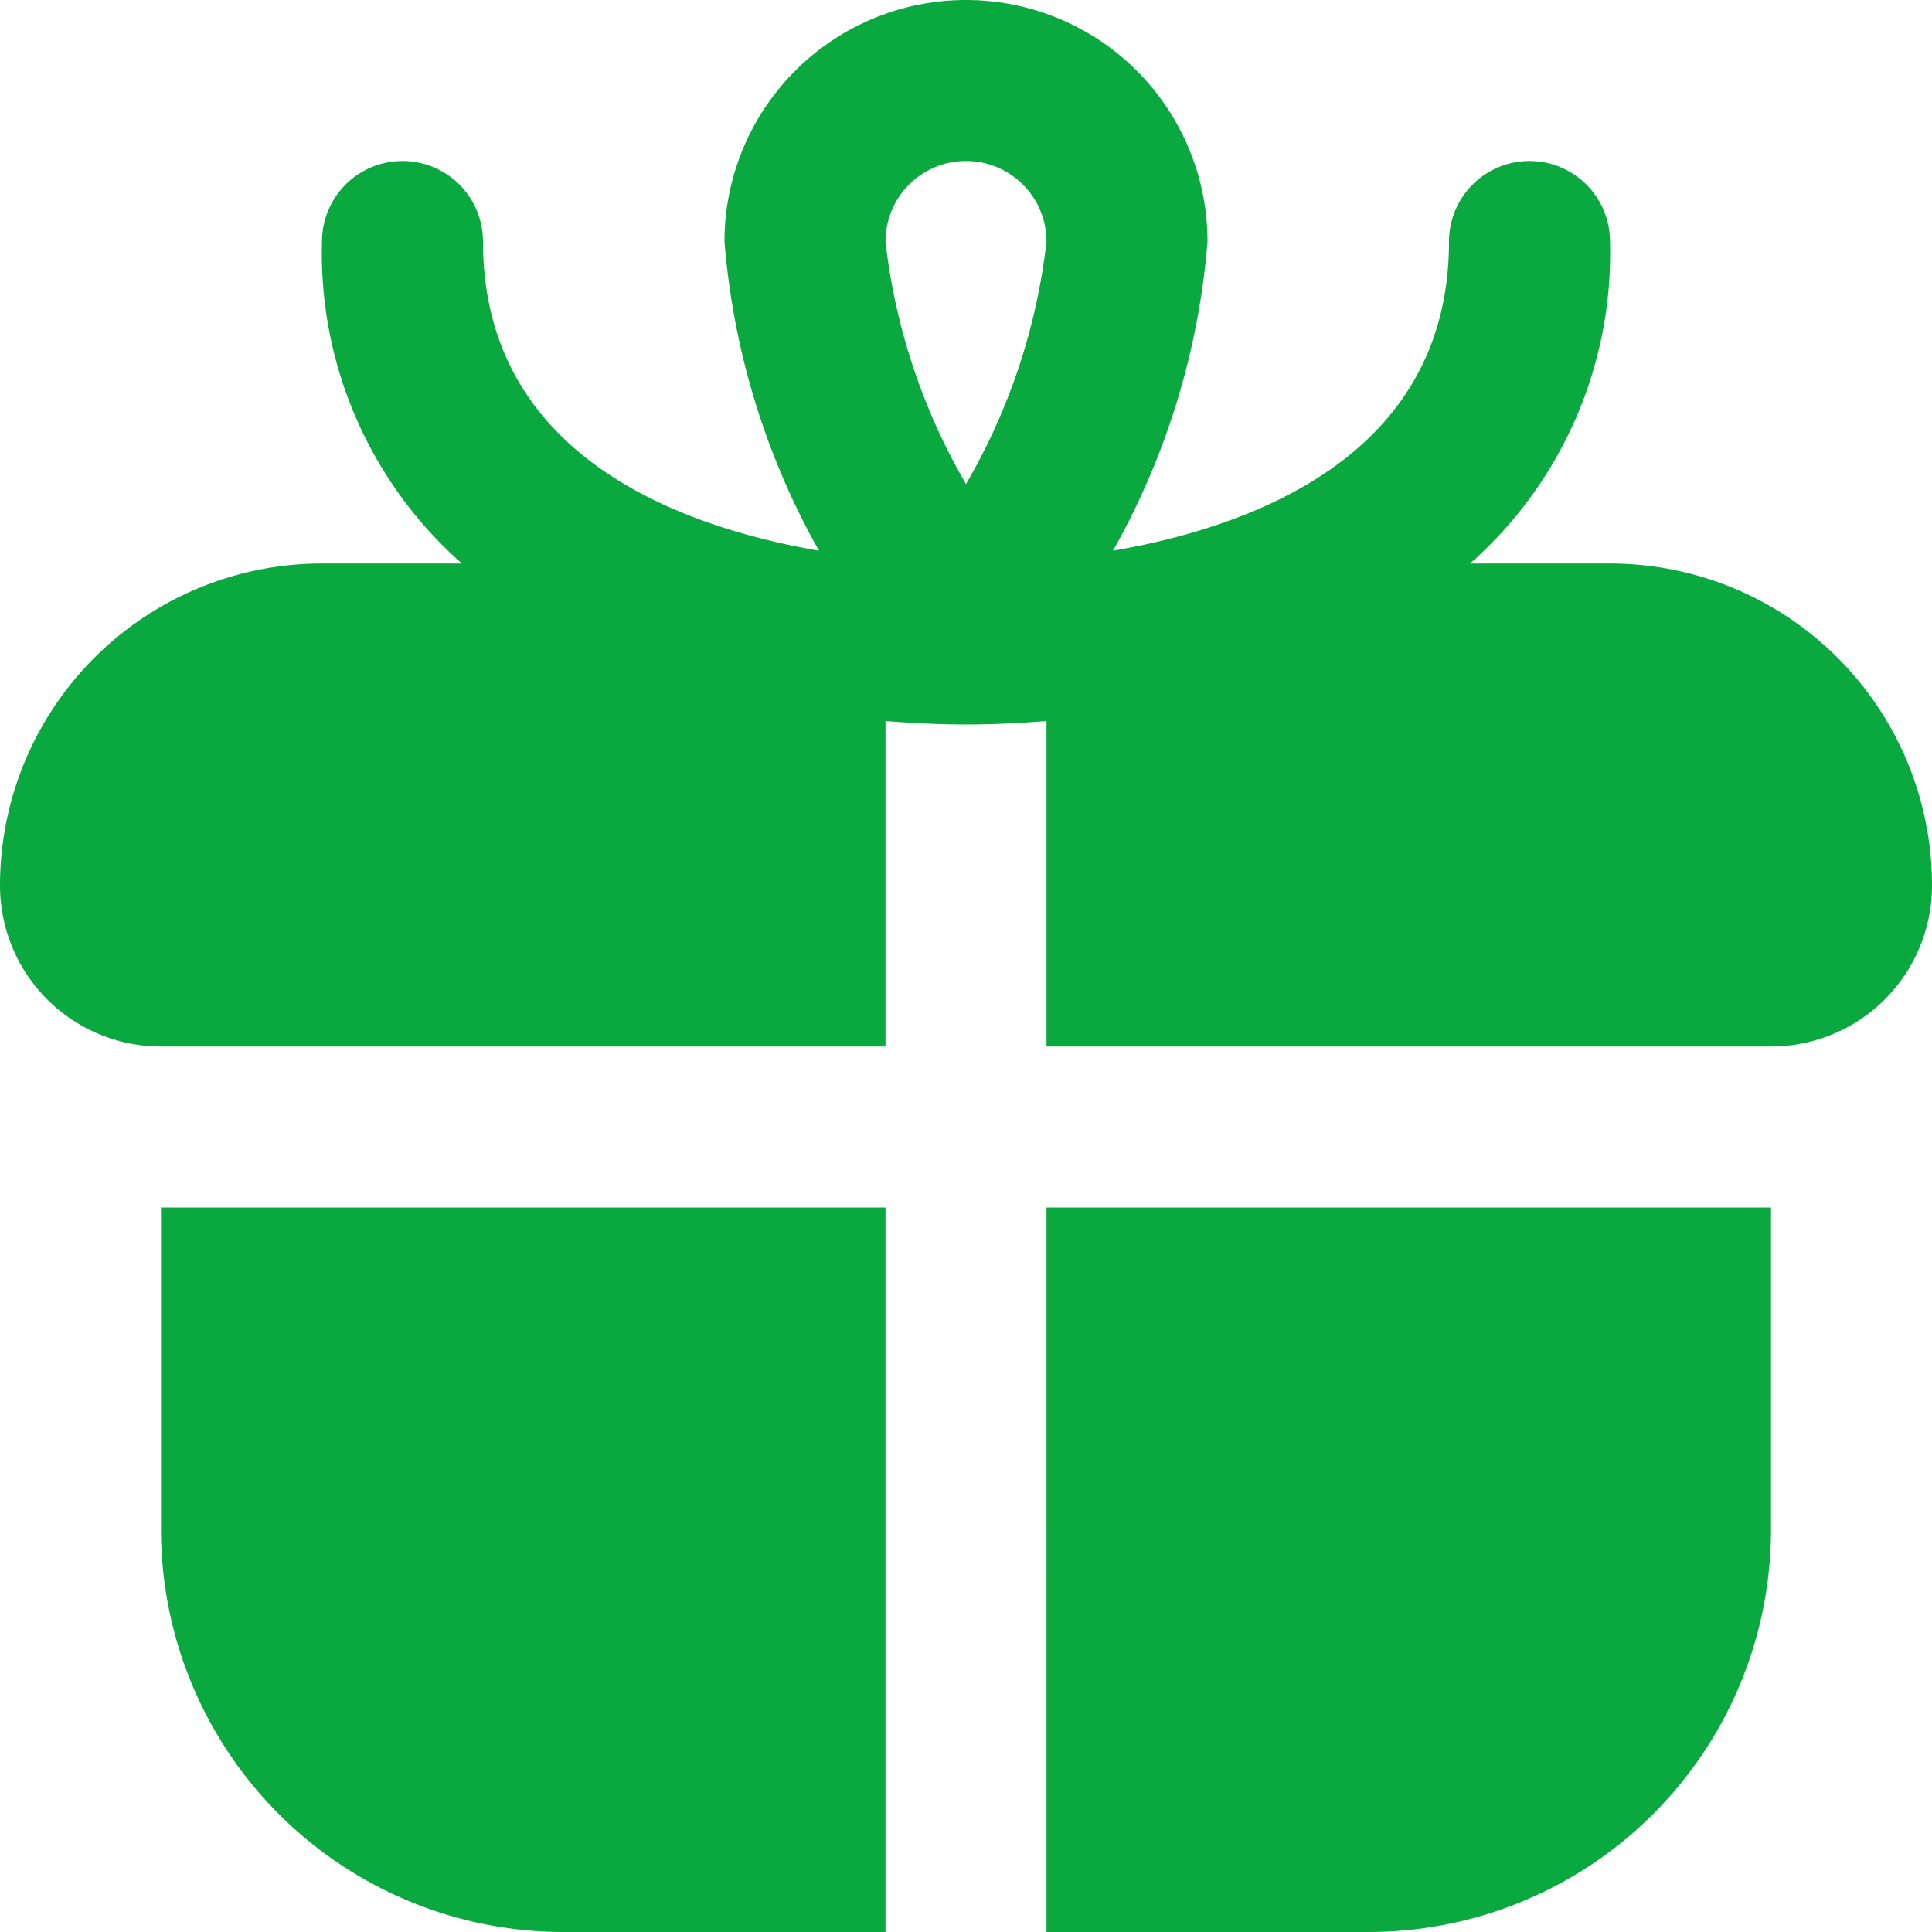 <?xml version="1.0" encoding="UTF-8"?>
<svg xmlns="http://www.w3.org/2000/svg" id="Layer_1" data-name="Layer 1" viewBox="0 0 24 24" width="512" height="512"><path fill="#0AA93F" d="M2,15h9v9H7a5,5,0,0,1-5-5Zm22-4a2,2,0,0,1-2,2H13V8.957c-.336.026-.671.043-1,.043s-.664-.017-1-.043V13H2a2,2,0,0,1-2-2A4,4,0,0,1,4,7H5.738A5.137,5.137,0,0,1,4,3,1,1,0,0,1,6,3c0,2.622,2.371,3.53,4.174,3.841A9.332,9.332,0,0,1,9,3a3,3,0,0,1,6,0,9.332,9.332,0,0,1-1.174,3.841C15.629,6.53,18,5.622,18,3a1,1,0,0,1,2,0,5.137,5.137,0,0,1-1.738,4H20A4,4,0,0,1,24,11ZM11,3a7.71,7.71,0,0,0,1,3.013A7.71,7.71,0,0,0,13,3a1,1,0,0,0-2,0Zm2,21h4a5,5,0,0,0,5-5V15H13Z"/></svg>
